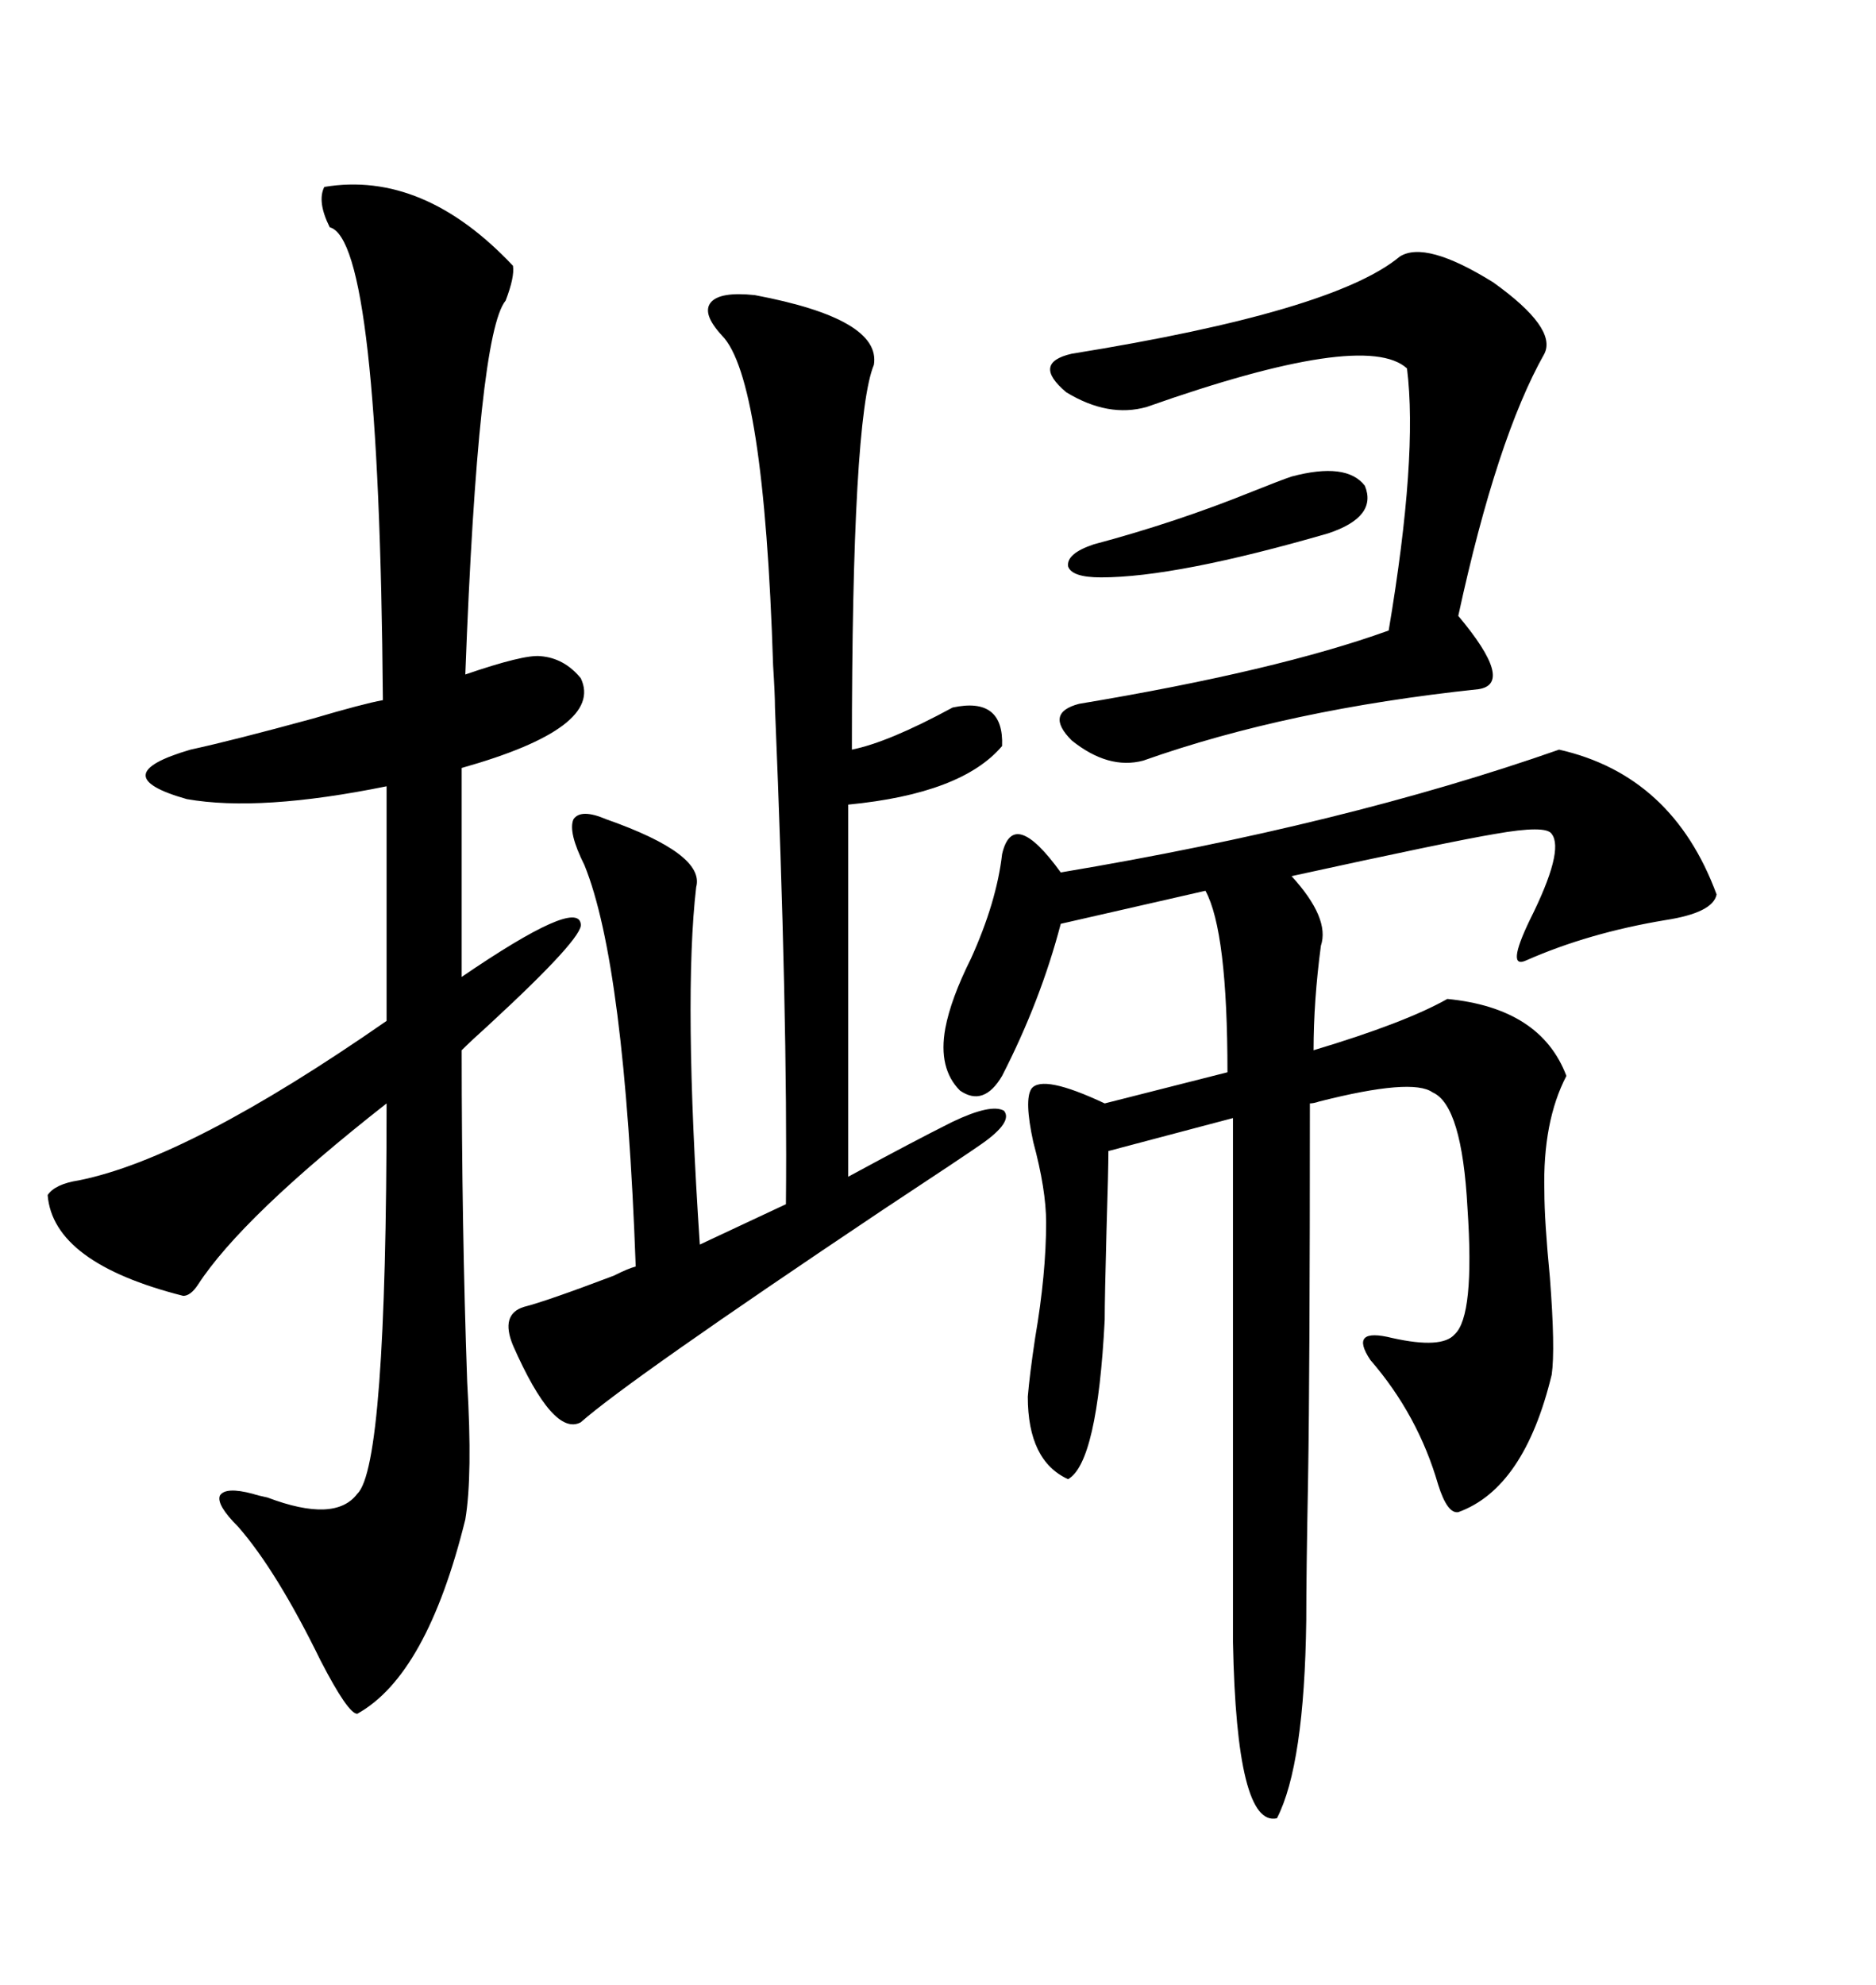 <svg xmlns="http://www.w3.org/2000/svg" xmlns:xlink="http://www.w3.org/1999/xlink" width="300" height="317.285"><path d="M249.32 119.82L249.32 119.82Q267.48 123.93 274.51 142.97L274.51 142.97Q273.93 145.90 266.31 147.07L266.31 147.07Q254.00 149.12 244.04 153.52L244.04 153.52Q240.82 154.98 244.63 147.07L244.63 147.07Q250.20 135.94 248.14 133.30L248.14 133.30Q247.27 131.84 239.06 133.30L239.06 133.30Q232.03 134.47 206.54 140.04L206.54 140.04Q212.70 146.78 211.23 151.17L211.23 151.17Q210.06 159.96 210.06 167.87L210.06 167.87Q224.71 163.48 231.45 159.67L231.45 159.67Q246.39 161.13 250.49 171.97L250.49 171.97Q246.68 179.30 246.97 190.43L246.97 190.43Q246.97 195.12 247.85 204.20L247.85 204.20Q248.73 215.63 248.14 219.73L248.14 219.73Q243.75 237.89 233.20 241.70L233.20 241.70Q231.45 241.99 229.98 237.30L229.98 237.30Q226.76 226.17 219.14 217.38L219.14 217.38Q215.63 212.11 222.66 213.87L222.66 213.87Q230.57 215.63 232.62 213.28L232.62 213.28Q235.84 210.35 234.67 193.07L234.67 193.07Q233.79 176.66 229.10 174.61L229.10 174.61Q225.88 172.27 210.94 176.07L210.94 176.07Q210.06 176.37 209.47 176.37L209.47 176.37Q209.47 219.14 209.18 236.43L209.18 236.43Q208.89 251.66 208.89 258.98L208.89 258.98Q208.59 282.13 204.20 290.63L204.20 290.63Q197.75 292.09 197.17 262.50L197.17 262.50L197.17 178.71L177.25 183.98Q177.25 186.91 176.95 196.58L176.95 196.58Q176.66 207.42 176.66 210.94L176.66 210.94Q175.49 233.79 170.80 236.43L170.80 236.43Q164.36 233.50 164.36 223.24L164.36 223.24Q164.65 219.73 165.53 213.87L165.53 213.87Q167.29 203.61 167.29 195.41L167.29 195.41Q167.29 190.14 165.23 182.52L165.23 182.52Q163.77 175.78 164.94 174.02L164.94 174.02Q166.70 171.68 176.66 176.37L176.66 176.37L196.29 171.39Q196.29 148.83 192.77 142.38L192.77 142.38L169.63 147.66Q166.41 159.96 160.25 171.97L160.25 171.97Q157.32 176.95 153.52 174.32L153.52 174.32Q150 170.80 151.17 164.36L151.17 164.36Q152.05 159.67 155.27 153.22L155.27 153.22Q159.38 144.14 160.25 136.52L160.25 136.52Q162.01 128.91 169.63 139.45L169.63 139.45Q215.04 131.84 249.32 119.82ZM51.86 29.88L51.86 29.88Q67.68 27.25 82.03 42.48L82.03 42.48Q82.32 44.24 80.86 48.05L80.86 48.05Q76.46 53.32 74.41 107.81L74.41 107.81Q83.79 104.59 86.43 104.88L86.43 104.88Q90.23 105.18 92.87 108.40L92.87 108.40Q96.68 116.31 73.83 122.75L73.83 122.75L73.83 156.15Q92.29 143.55 92.87 147.66L92.87 147.66Q93.46 149.71 78.22 163.77L78.22 163.77Q75.29 166.41 73.83 167.87L73.83 167.87Q73.83 196.00 74.71 220.90L74.71 220.90Q75.59 235.84 74.41 242.87L74.41 242.87Q68.26 267.77 57.13 273.93L57.13 273.93Q55.66 273.93 51.27 265.43L51.27 265.43Q44.24 251.07 38.09 244.04L38.09 244.04Q34.57 240.53 35.16 239.06L35.16 239.06Q36.04 237.60 40.43 238.77L40.43 238.77Q41.31 239.06 42.77 239.36L42.77 239.36Q53.61 243.46 57.13 238.77L57.13 238.77Q61.82 234.38 61.82 176.37L61.82 176.37Q38.67 194.53 31.64 205.37L31.64 205.37Q30.47 207.13 29.30 207.13L29.30 207.13Q8.50 201.86 7.62 191.02L7.62 191.02Q8.79 189.26 12.60 188.67L12.60 188.67Q30.18 185.16 61.82 163.18L61.82 163.18L61.82 125.68Q41.60 129.79 29.88 127.73L29.88 127.73Q16.41 123.93 30.47 119.82L30.47 119.82Q37.21 118.36 50.10 114.84L50.10 114.84Q58.01 112.50 61.23 111.91L61.23 111.91Q60.64 38.38 52.73 36.33L52.73 36.33Q50.68 32.23 51.86 29.88ZM120.70 47.17L120.70 47.17Q140.92 50.98 139.75 58.30L139.75 58.30Q136.23 66.80 136.23 119.82L136.23 119.82Q142.09 118.65 152.34 113.09L152.34 113.09Q160.55 111.33 160.25 119.24L160.25 119.24Q153.81 126.86 135.64 128.61L135.64 128.61L135.64 188.09Q145.90 182.52 152.34 179.30L152.34 179.30Q158.50 176.37 160.55 177.54L160.55 177.54Q162.01 179.30 157.03 182.81L157.03 182.81Q154.10 184.86 141.21 193.36L141.21 193.36Q100.49 220.61 92.87 227.34L92.87 227.34Q88.48 229.69 82.03 215.04L82.03 215.04Q79.98 210.06 83.79 208.89L83.79 208.89Q87.30 208.01 98.14 203.91L98.14 203.91Q100.49 202.73 101.66 202.44L101.66 202.44Q99.90 154.10 93.46 138.28L93.46 138.28Q90.82 133.01 91.70 130.96L91.70 130.96Q92.87 129.20 96.97 130.96L96.97 130.96Q112.79 136.52 111.33 141.80L111.33 141.80Q109.28 159.38 111.91 198.93L111.91 198.93L125.68 192.48Q125.98 162.30 123.93 113.09L123.93 113.09Q123.93 111.04 123.63 106.35L123.63 106.35Q122.17 60.35 115.43 53.61L115.43 53.61Q112.21 50.10 113.67 48.34L113.67 48.34Q115.14 46.58 120.70 47.17ZM223.83 41.02L223.83 41.02Q227.93 38.38 238.77 45.12L238.77 45.12Q249.02 52.44 246.97 56.54L246.97 56.54Q239.36 70.02 233.20 98.44L233.20 98.44Q242.29 109.28 236.43 110.16L236.43 110.16Q205.96 113.38 182.81 121.58L182.81 121.58Q177.25 123.05 171.39 118.36L171.39 118.36Q166.99 113.96 172.56 112.50L172.56 112.50Q204.20 107.23 222.07 100.78L222.07 100.78Q226.76 72.95 225 58.89L225 58.89Q218.26 52.73 183.40 65.04L183.40 65.04Q177.25 66.80 170.51 62.70L170.51 62.70Q164.94 58.01 171.39 56.54L171.39 56.54Q213.28 49.80 223.83 41.02ZM206.54 76.17L206.54 76.17Q215.33 73.83 218.26 77.64L218.26 77.64Q220.31 82.62 212.40 85.25L212.40 85.25Q188.09 92.29 176.07 92.29L176.07 92.29Q171.39 92.29 170.80 90.53L170.80 90.53Q170.51 88.48 174.90 87.01L174.90 87.01Q188.09 83.50 200.39 78.52L200.39 78.52Q204.79 76.76 206.54 76.17Z"/></svg>